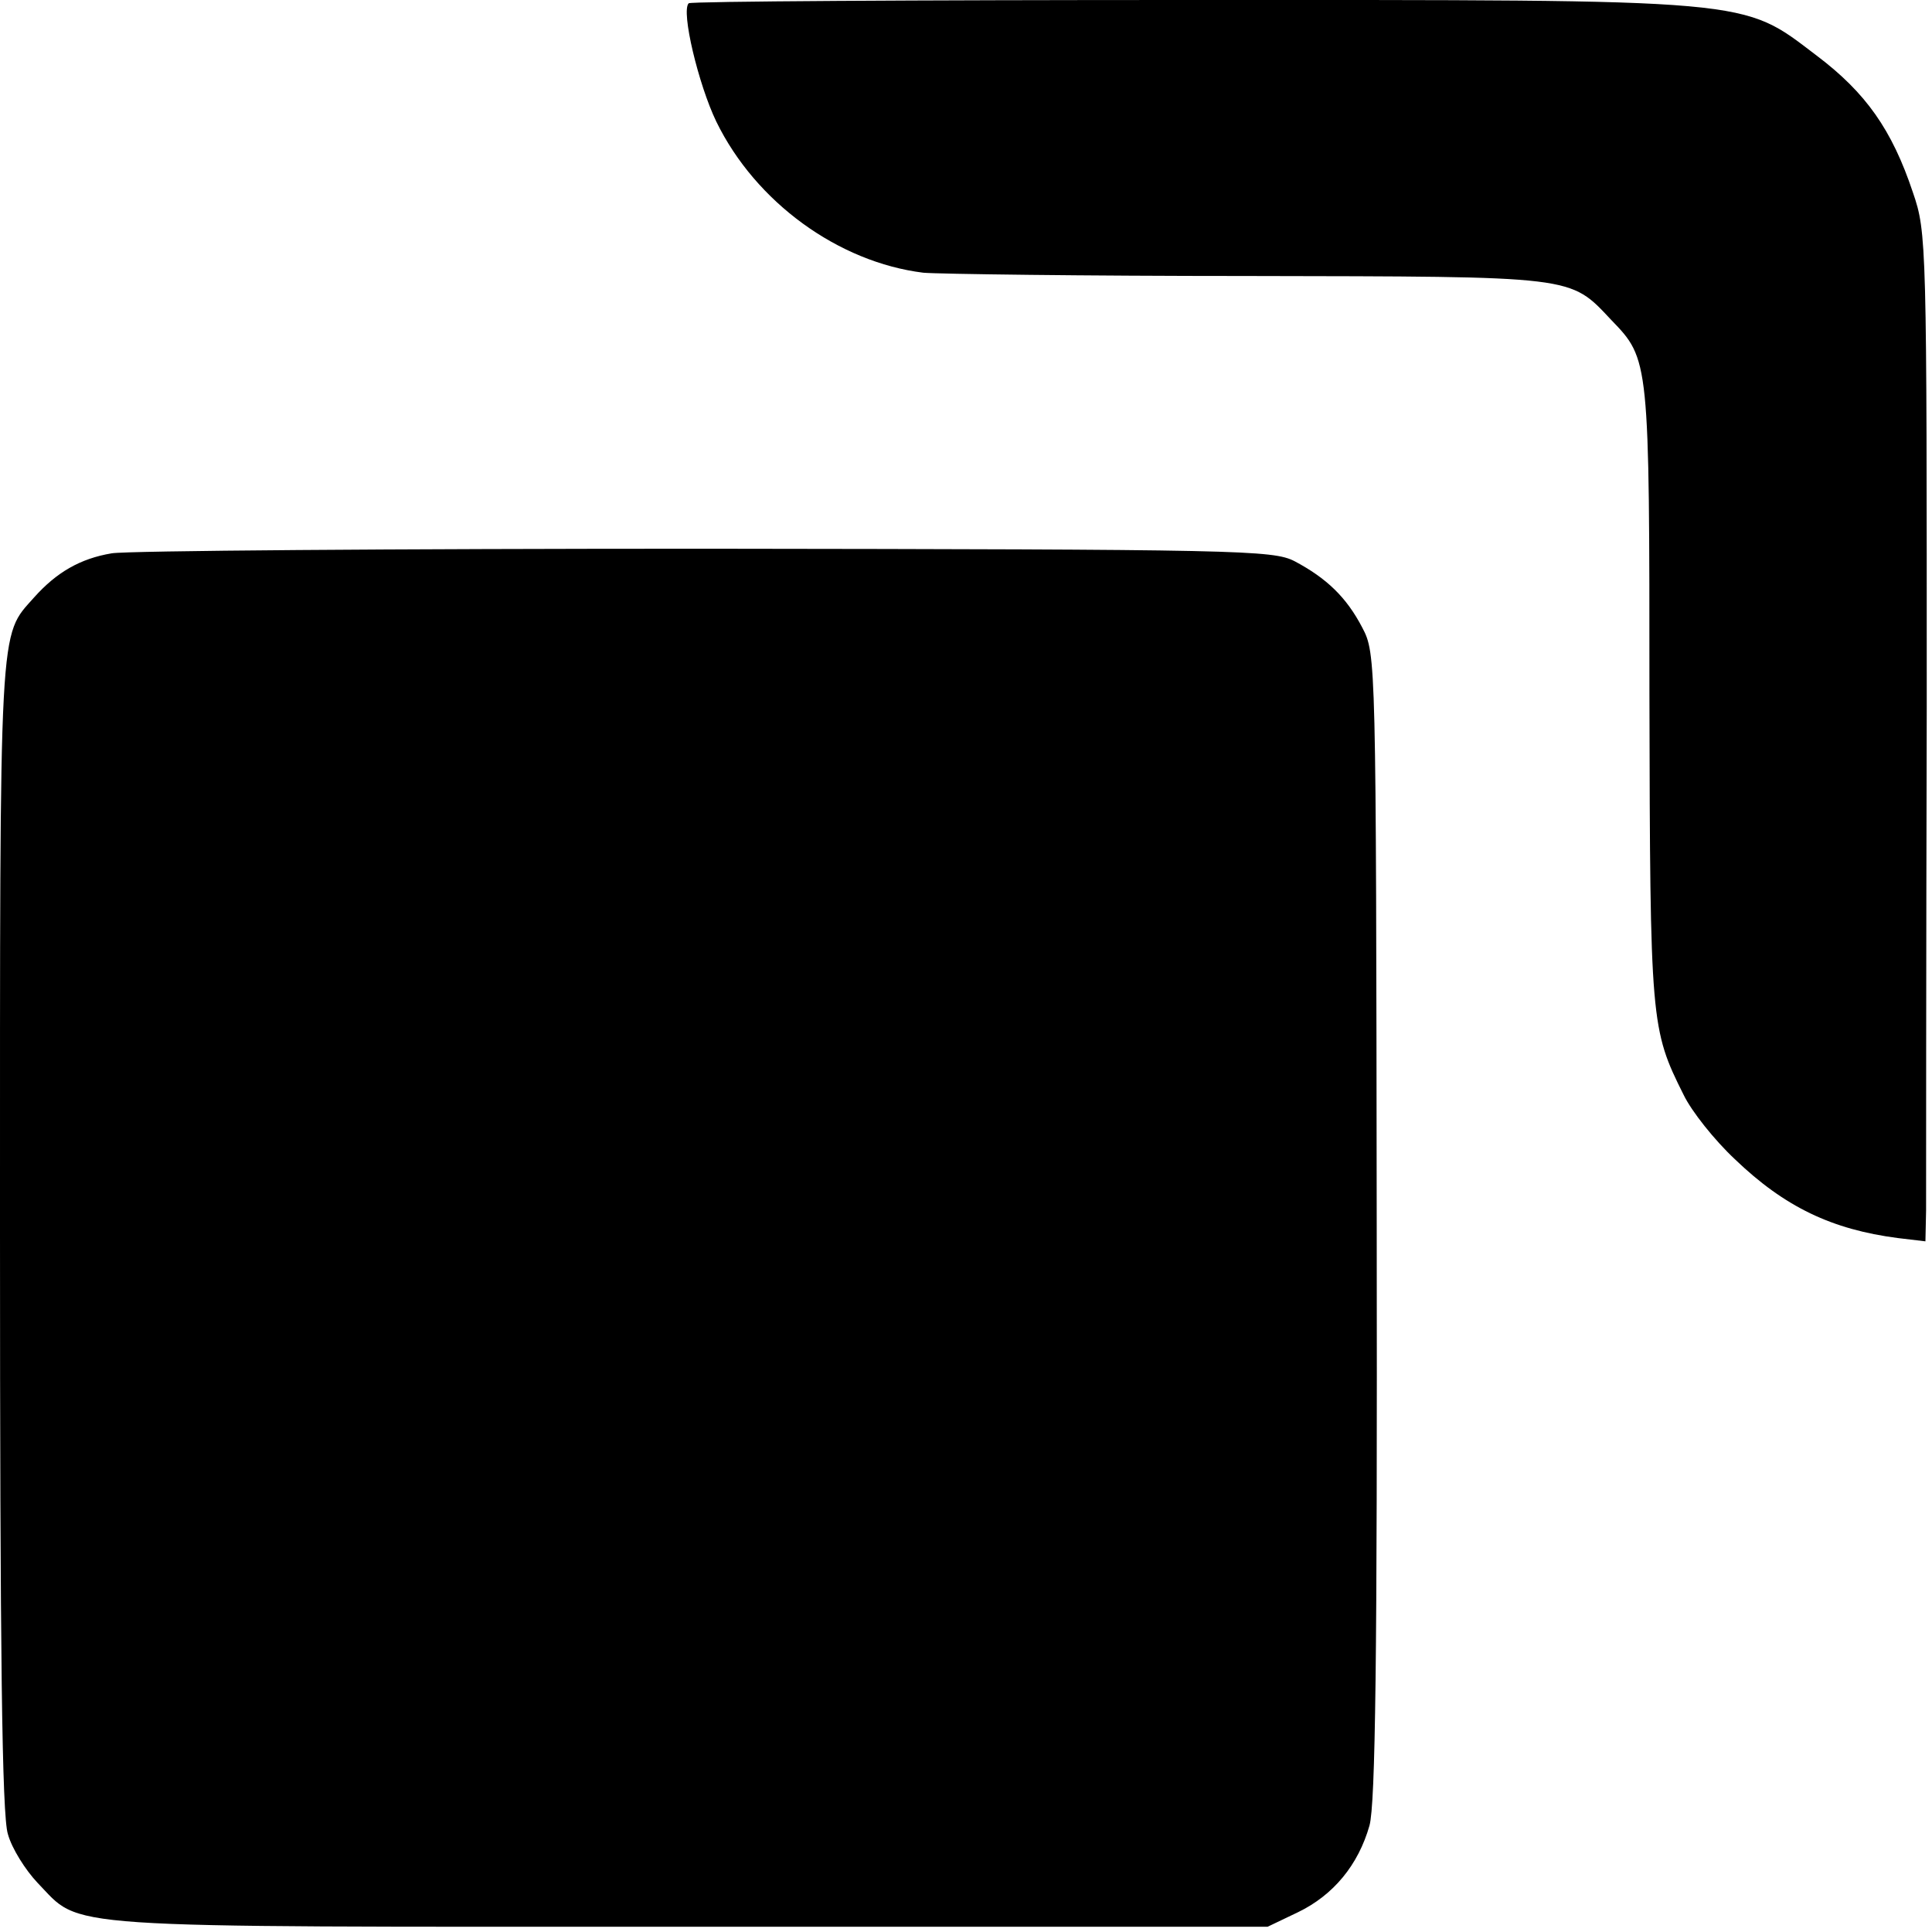 <?xml version="1.0" standalone="no"?>
<!DOCTYPE svg PUBLIC "-//W3C//DTD SVG 20010904//EN"
 "http://www.w3.org/TR/2001/REC-SVG-20010904/DTD/svg10.dtd">
<svg version="1.0" xmlns="http://www.w3.org/2000/svg"
 width="294pt" height="294pt" viewBox="0 0 294 294"
 preserveAspectRatio="xMidYMid meet">
<g transform="translate(0,294) scale(0.1,-0.1)"
fill="#000000" stroke="none">
<path d="M1048 2935 c-12 -12 15 -124 42 -180 60 -123 186 -214 315 -230 22
-2 244 -5 494 -5 501 -1 489 1 553 -67 58 -60 58 -60 58 -570 1 -500 2 -509
52 -609 12 -25 47 -69 78 -98 76 -73 148 -107 248 -120 l42 -5 1 47 c0 26 0
371 1 767 0 706 0 721 -21 782 -32 96 -72 152 -146 208 -116 88 -87 85 -955
85 -416 0 -759 -2 -762 -5z"/>
<path d="M170 2098 c-48 -8 -84 -29 -118 -67 -54 -61 -52 -25 -52 -969 0 -636
3 -885 12 -913 6 -22 27 -55 45 -74 69 -71 12 -67 990 -67 l882 0 46 22 c54
26 92 72 109 132 9 33 12 253 11 913 -1 864 -1 870 -22 910 -24 46 -54 75
-103 101 -33 17 -84 18 -896 19 -473 0 -880 -3 -904 -7z"/>
</g>
</svg>
